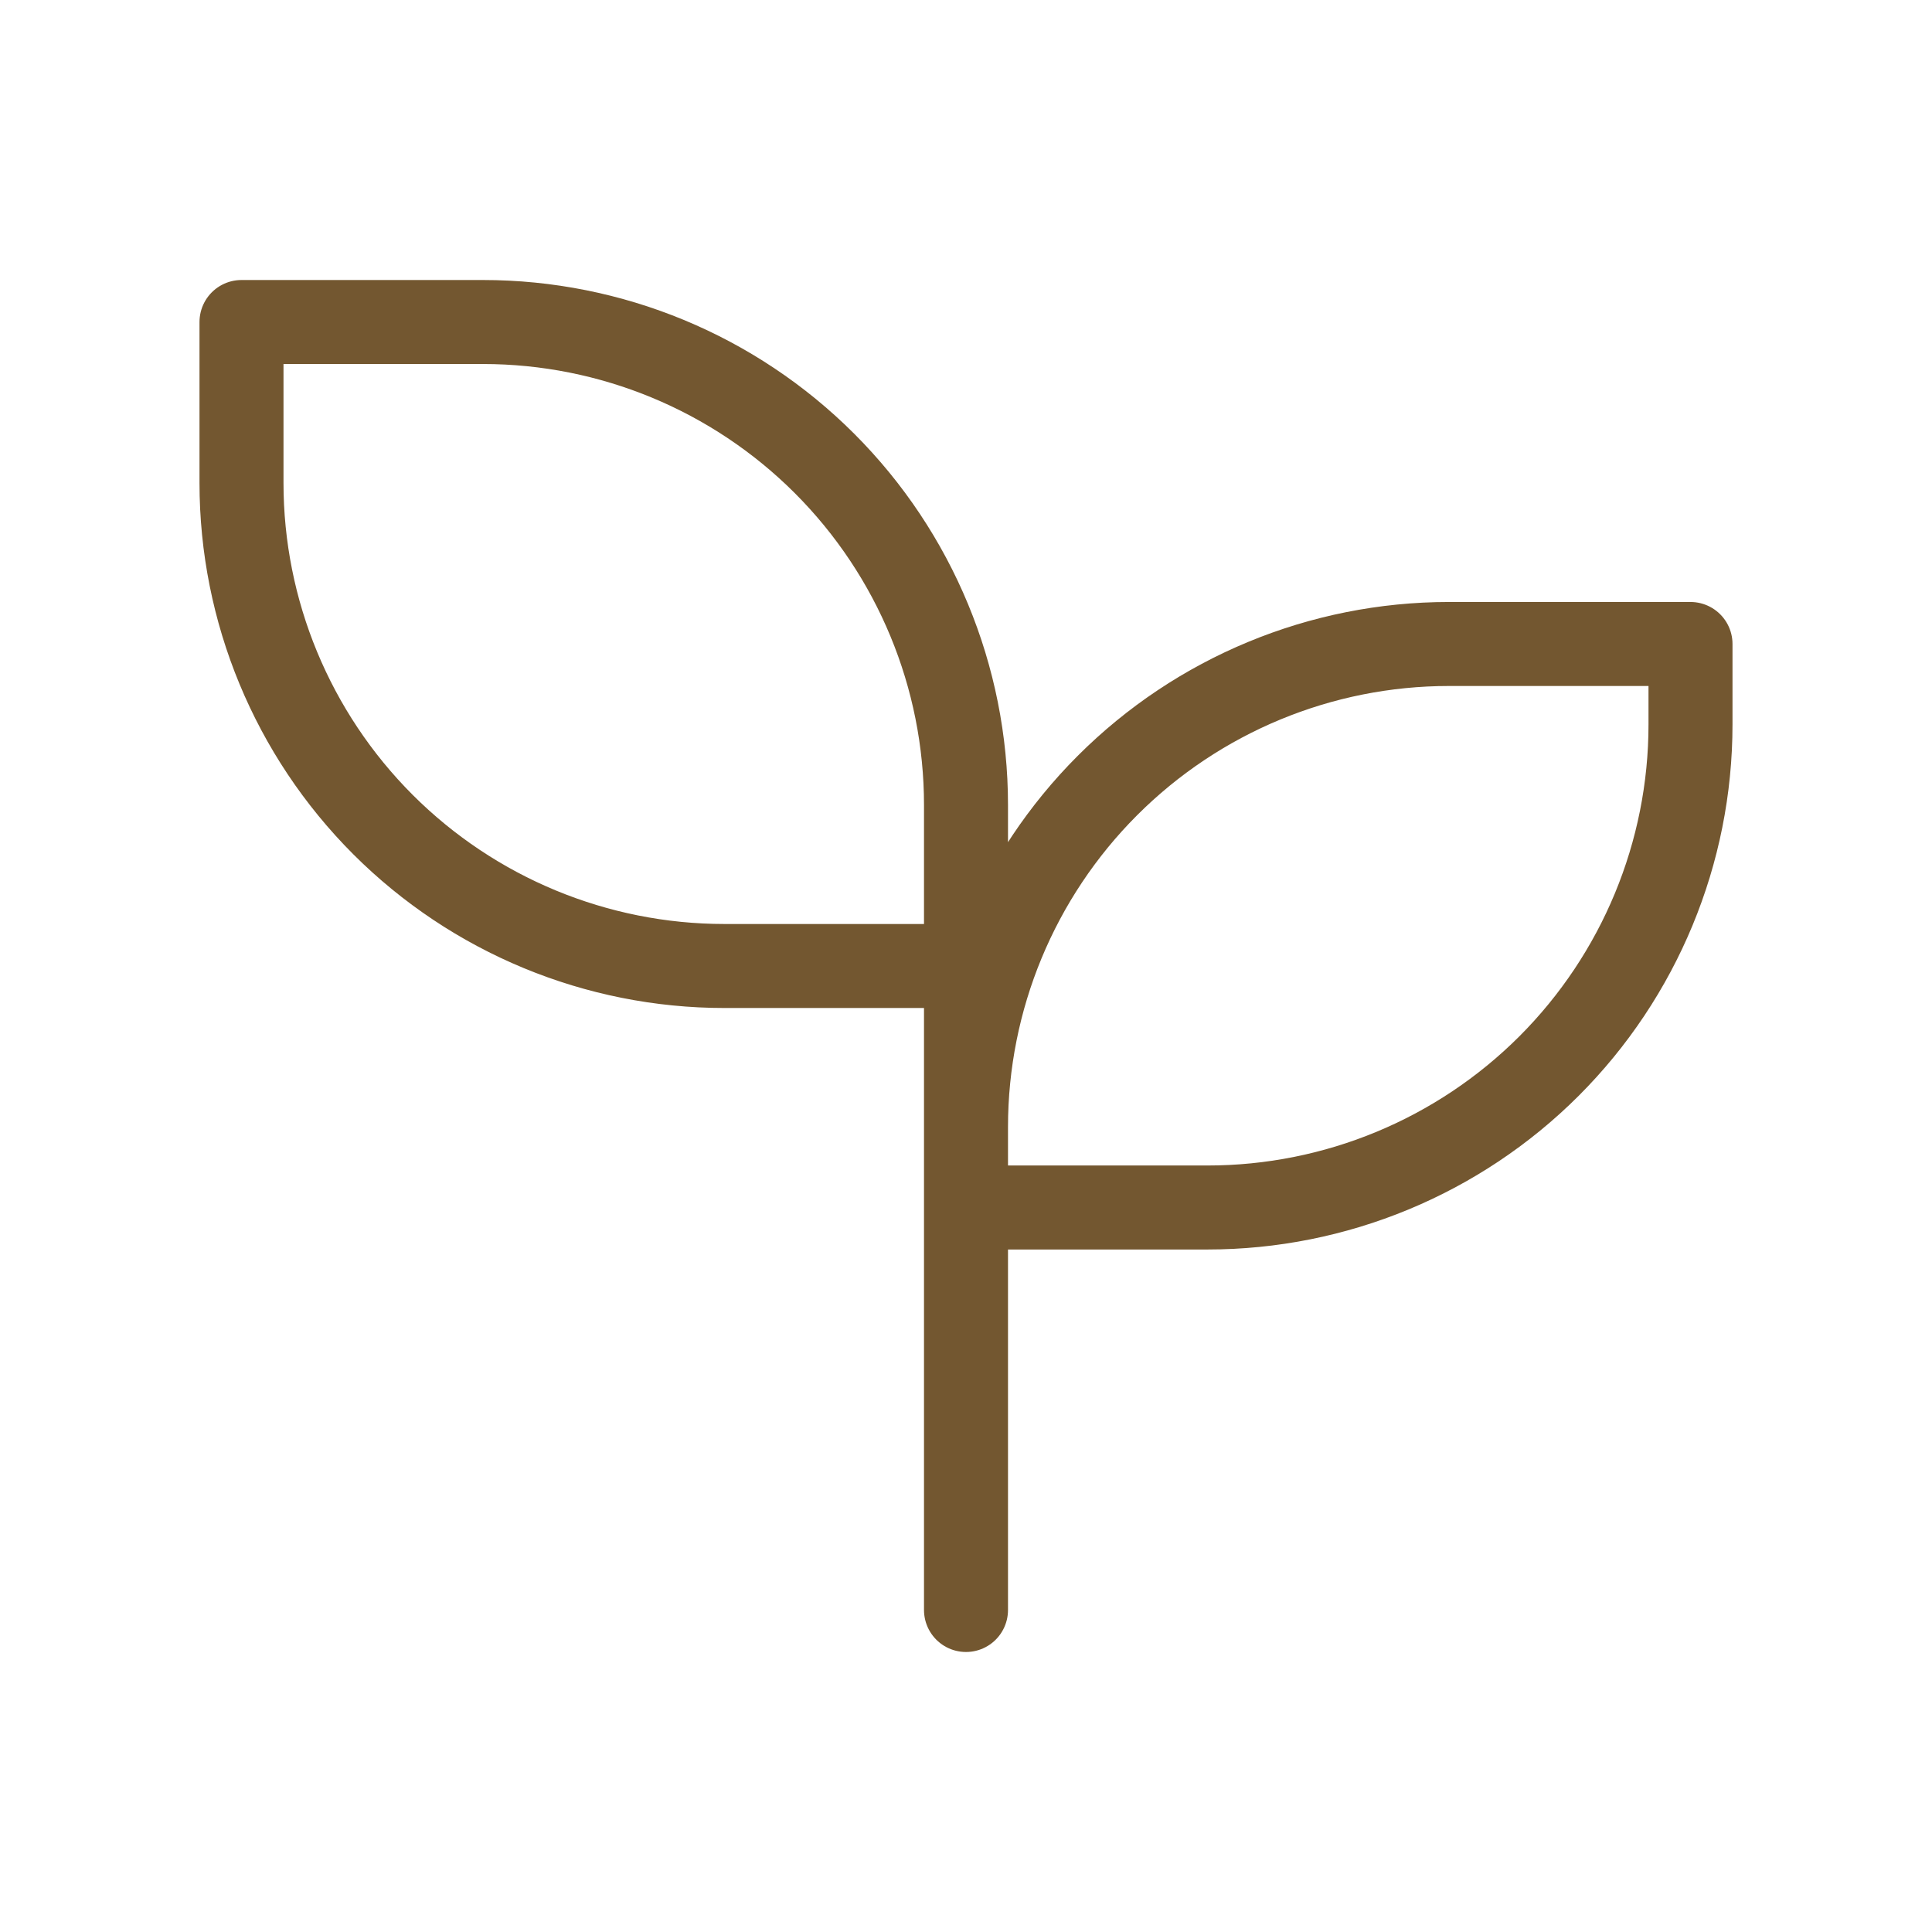 <svg width="46" height="46" viewBox="0 0 46 46" fill="none" xmlns="http://www.w3.org/2000/svg">
<path d="M23 23H17.25C14.2 23 11.275 21.788 9.118 19.632C6.962 17.475 5.75 14.55 5.75 11.5V7.667H11.5C14.55 7.667 17.475 8.878 19.632 11.035C21.788 13.192 23 16.117 23 19.167V38.333M23 26.833C23 23.783 24.212 20.858 26.368 18.702C28.525 16.545 31.45 15.333 34.5 15.333H40.25V17.25C40.25 20.3 39.038 23.225 36.882 25.382C34.725 27.538 31.8 28.75 28.75 28.75H23" stroke="#735730" stroke-width="2" stroke-linecap="round" stroke-linejoin="round"/>
</svg>
